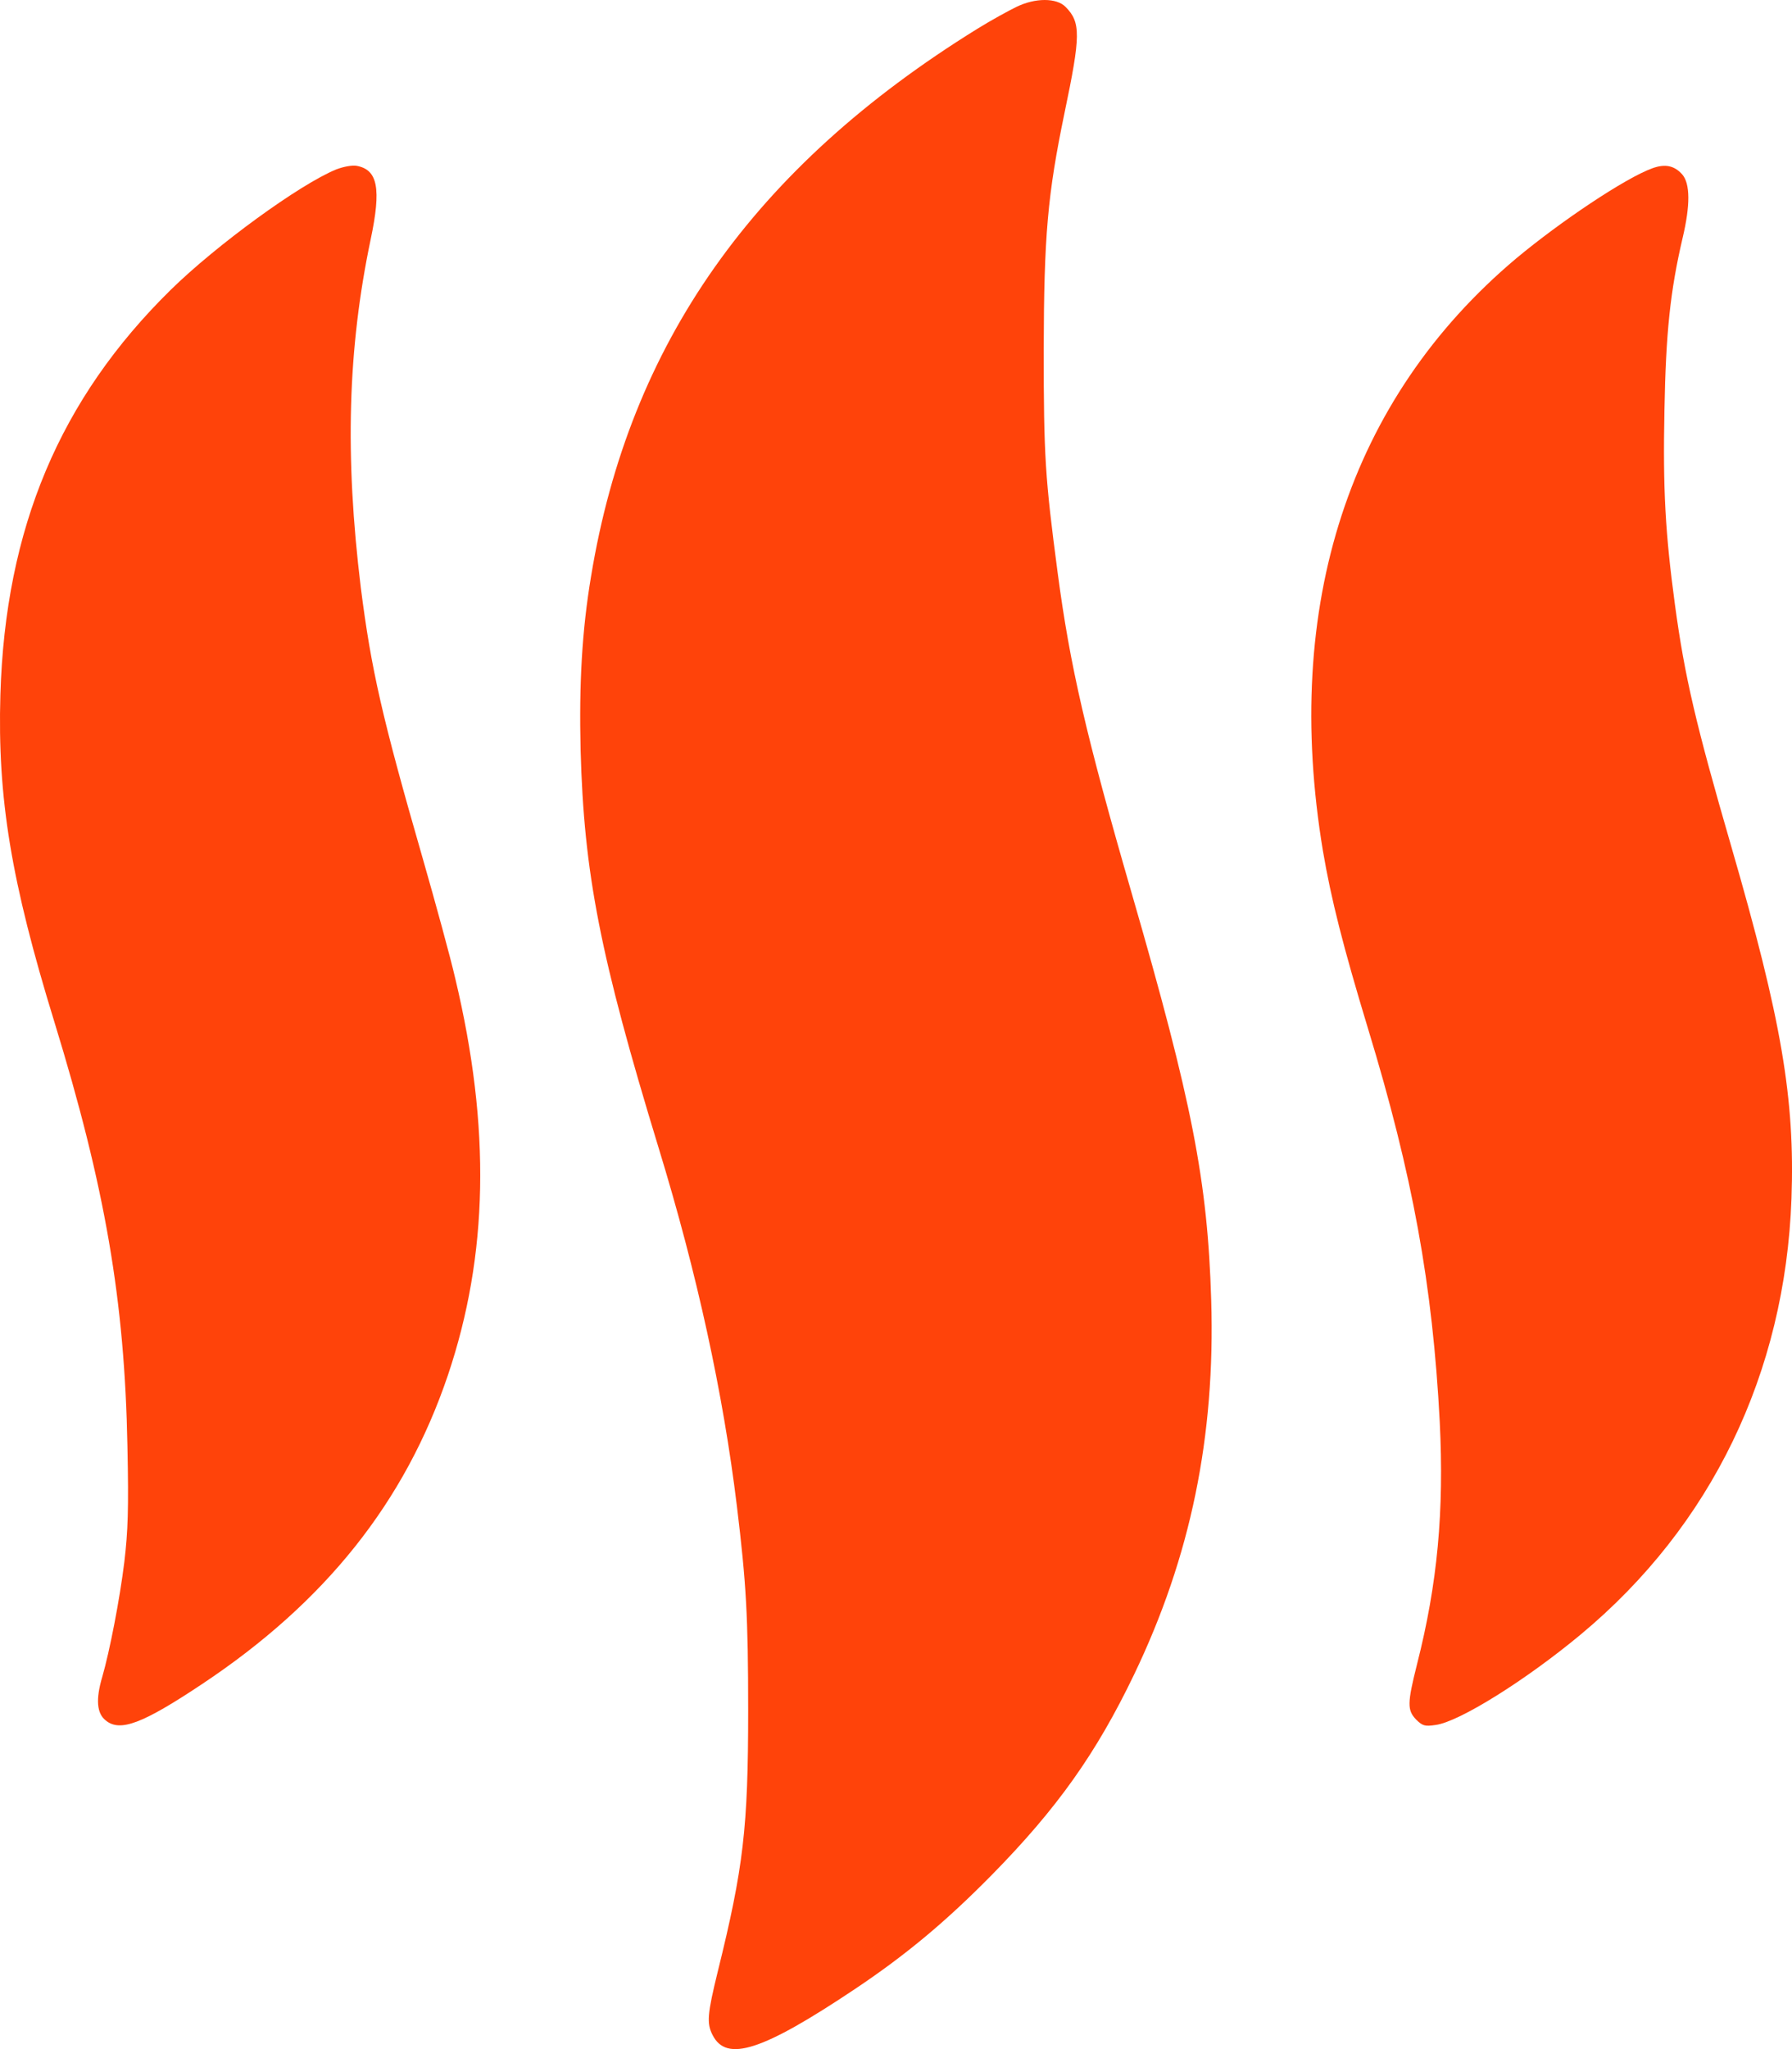 <svg width="28" height="32" viewBox="0 0 28 32" fill="none" xmlns="http://www.w3.org/2000/svg">
<g clip-path="url(#clip0_3799_11583)">
<path d="M15.881 0.108C15.765 0.164 15.487 0.316 15.269 0.451C11.779 2.611 9.834 5.363 9.235 9.002C9.094 9.845 9.047 10.671 9.072 11.714C9.124 13.64 9.376 14.931 10.291 17.926C10.894 19.895 11.3 21.76 11.514 23.521C11.66 24.725 11.69 25.238 11.69 26.716C11.69 28.546 11.617 29.163 11.215 30.789C11.052 31.454 11.04 31.598 11.134 31.78C11.352 32.211 11.912 32.028 13.357 31.063C14.157 30.528 14.781 30.007 15.496 29.281C16.518 28.242 17.129 27.381 17.72 26.151C18.605 24.308 18.99 22.434 18.925 20.304C18.87 18.448 18.626 17.205 17.685 13.957C16.967 11.479 16.719 10.401 16.526 8.945C16.33 7.463 16.308 7.128 16.308 5.459C16.312 3.681 16.368 3.042 16.633 1.764C16.886 0.555 16.89 0.351 16.65 0.108C16.509 -0.036 16.176 -0.036 15.881 0.108Z" fill="#FF430A"/>
<path d="M5.253 2.646C4.68 2.881 3.385 3.824 2.67 4.524C0.934 6.228 0.083 8.25 0.006 10.849C-0.041 12.466 0.173 13.762 0.849 15.957C1.644 18.543 1.948 20.308 1.991 22.586C2.012 23.577 1.999 23.912 1.943 24.39C1.871 24.977 1.713 25.79 1.597 26.19C1.494 26.538 1.512 26.759 1.653 26.868C1.875 27.051 2.226 26.92 3.158 26.299C5.082 25.02 6.327 23.46 6.998 21.478C7.631 19.6 7.67 17.613 7.114 15.283C7.037 14.948 6.806 14.105 6.605 13.405C5.968 11.197 5.801 10.458 5.638 9.18C5.386 7.119 5.433 5.446 5.792 3.737C5.959 2.946 5.903 2.651 5.574 2.59C5.502 2.577 5.365 2.603 5.253 2.646Z" fill="#FF430A"/>
<path d="M25.815 2.629C25.396 2.781 24.387 3.455 23.689 4.037C21.085 6.228 20.033 9.449 20.67 13.284C20.799 14.044 20.987 14.783 21.376 16.066C22.073 18.352 22.385 20.069 22.496 22.204C22.565 23.603 22.462 24.729 22.141 25.99C21.987 26.603 21.987 26.707 22.128 26.855C22.227 26.951 22.261 26.964 22.432 26.938C22.8 26.89 23.848 26.233 24.699 25.525C26.739 23.829 27.893 21.447 27.992 18.717C28.047 17.161 27.838 15.931 27.051 13.218C26.499 11.314 26.324 10.575 26.17 9.436C26.02 8.323 25.982 7.641 26.007 6.406C26.029 5.198 26.097 4.546 26.29 3.72C26.413 3.203 26.409 2.868 26.285 2.724C26.161 2.585 26.016 2.555 25.815 2.629Z" fill="#FF430A"/>
</g>
<defs>
<clipPath id="clip0_3799_11583">
<rect width="28" height="32" fill="white"/>
</clipPath>
</defs>
</svg>
